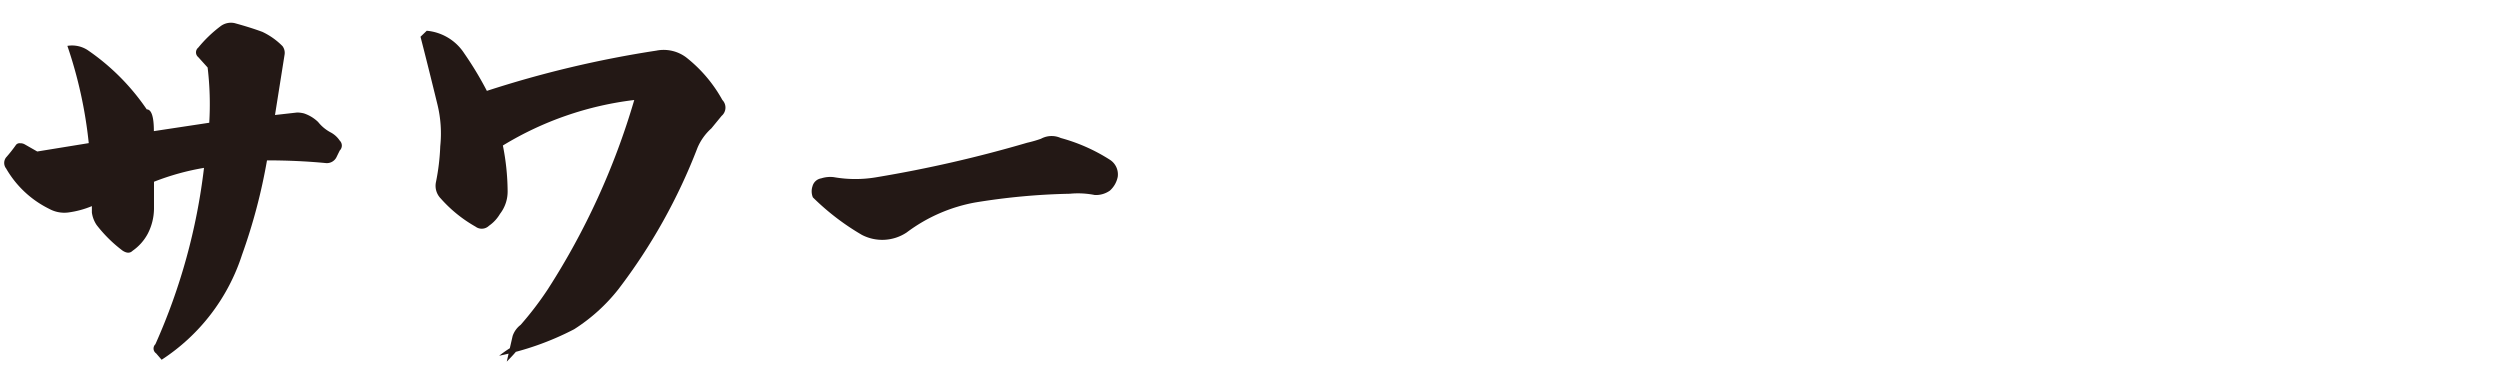 <svg xmlns="http://www.w3.org/2000/svg" xmlns:xlink="http://www.w3.org/1999/xlink" viewBox="0 0 200 30"><defs><style>.cls-1{fill:none;}.cls-2{fill:#231815;}.cls-3{clip-path:url(#clip-path);}</style><clipPath id="clip-path"><ellipse class="cls-1" cx="-4450.62" cy="-2664.93" rx="1152" ry="873.39"/></clipPath></defs><g id="レイヤー_1" data-name="レイヤー 1"><path class="cls-2" d="M7.1,11.45A35.28,35.28,0,0,0,5.39,3.67,2.29,2.29,0,0,1,7,4a18,18,0,0,1,4.74,4.75c.38,0,.57.6.57,1.74l4.43-.67a24.75,24.75,0,0,0-.13-4.42l-.75-.83a.49.49,0,0,1,0-.76,10.28,10.28,0,0,1,1.78-1.71,1.38,1.38,0,0,1,1.13-.25c.8.22,1.52.44,2.22.7a5.65,5.65,0,0,1,1.61,1.14.9.9,0,0,1,.16.72L22,9.2,23.78,9a2.53,2.53,0,0,1,.53.07,3,3,0,0,1,1.14.69,3.18,3.18,0,0,0,1,.83,2,2,0,0,1,.73.66.55.55,0,0,1,0,.79l-.28.57a.86.86,0,0,1-.79.44c-1.55-.15-3.14-.22-4.75-.22a45.35,45.35,0,0,1-2,7.56,15.81,15.81,0,0,1-6.43,8.39l-.44-.51a.47.47,0,0,1-.06-.73,48.35,48.35,0,0,0,3.89-14.11,20,20,0,0,0-4,1.11V16.7a4.45,4.45,0,0,1-.5,2,3.88,3.88,0,0,1-1.21,1.36c-.19.19-.44.22-.79,0A10.89,10.89,0,0,1,7.73,18a2.35,2.35,0,0,1-.38-1l0-.51a7.46,7.46,0,0,1-1.9.51,2.51,2.51,0,0,1-1.51-.29A8.1,8.1,0,0,1,.49,13.48a.72.72,0,0,1,0-.89,11.19,11.19,0,0,0,.79-1,.36.36,0,0,1,.32-.13.71.71,0,0,1,.38.09l1,.57Z"/><path class="cls-2" d="M52.51,4.05a3,3,0,0,1,2.37.53A11.24,11.24,0,0,1,57.79,8a.87.87,0,0,1-.06,1.27l-.82,1a4.38,4.38,0,0,0-1.11,1.55,45.5,45.5,0,0,1-6.33,11.32,14.19,14.19,0,0,1-3.54,3.2,22.83,22.83,0,0,1-6,2.12c.95-.73,1.52-1,1.61-.86s-.22.54-1,1.33l.47-2.05a1.86,1.86,0,0,1,.64-.89,26.22,26.22,0,0,0,2.15-2.81A58,58,0,0,0,50.74,8a26.17,26.17,0,0,0-10.51,3.64,19.14,19.14,0,0,1,.38,3.61A2.92,2.92,0,0,1,40,17.11a3,3,0,0,1-.88.95.83.83,0,0,1-1.08.07,10.83,10.83,0,0,1-2.78-2.25,1.45,1.45,0,0,1-.38-1.33,17.58,17.58,0,0,0,.34-2.85A9.78,9.78,0,0,0,35,8.38c-.54-2.21-1-4.05-1.36-5.44l.5-.48a4,4,0,0,1,3,1.81,27.4,27.4,0,0,1,1.81,3A85.56,85.56,0,0,1,52.51,4.05Z"/><path class="cls-2" d="M65,14.9a.86.86,0,0,1,.69-.63,2.4,2.4,0,0,1,1-.1,10,10,0,0,0,3.48,0,102.11,102.11,0,0,0,12-2.75,9.52,9.52,0,0,0,1.11-.32,1.77,1.77,0,0,1,1.58-.06,14.19,14.19,0,0,1,3.93,1.74,1.39,1.39,0,0,1,.63,1.36,2,2,0,0,1-.63,1.11,1.94,1.94,0,0,1-1.21.35,6.84,6.84,0,0,0-2-.1A52.7,52.7,0,0,0,78,16.2a13,13,0,0,0-5.47,2.4,3.53,3.53,0,0,1-3.58.19,19.65,19.65,0,0,1-3.92-3A1.27,1.27,0,0,1,65,14.9Z"/></g></svg>